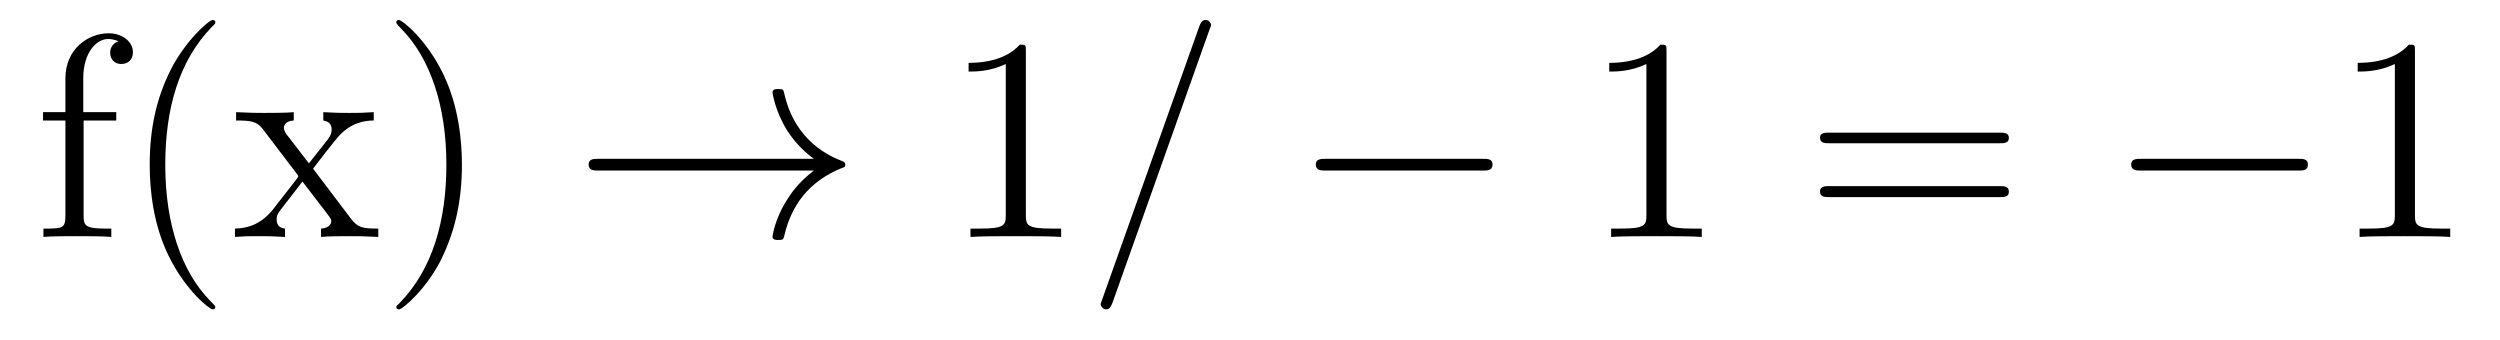 <?xml version='1.0'?>
<!-- This file was generated by dvisvgm 1.9.2 -->
<svg height='14pt' version='1.1' viewBox='0 -14 103 14' width='103pt' xmlns='http://www.w3.org/2000/svg' xmlns:xlink='http://www.w3.org/1999/xlink'>
<g id='page1'>
<g transform='matrix(1 0 0 1 -127 650)'>
<path d='M130.445 -659.035H131.789V-659.379H130.43V-660.77C130.43 -661.848 130.977 -662.394 131.461 -662.394C131.555 -662.394 131.742 -662.363 131.883 -662.301C131.836 -662.285 131.539 -662.176 131.539 -661.832C131.539 -661.551 131.727 -661.363 131.992 -661.363C132.289 -661.363 132.477 -661.551 132.477 -661.848C132.477 -662.285 132.039 -662.629 131.477 -662.629C130.633 -662.629 129.695 -661.988 129.695 -660.77V-659.379H128.773V-659.035H129.695V-655.113C129.695 -654.582 129.57 -654.582 128.789 -654.582V-654.238C129.133 -654.27 129.773 -654.27 130.133 -654.27C130.461 -654.27 131.305 -654.27 131.586 -654.238V-654.582H131.336C130.477 -654.582 130.445 -654.723 130.445 -655.145V-659.035ZM135.871 -651.348C135.871 -651.379 135.871 -651.395 135.668 -651.598C134.481 -652.801 133.809 -654.77 133.809 -657.207C133.809 -659.52 134.371 -661.504 135.746 -662.91C135.871 -663.02 135.871 -663.051 135.871 -663.082C135.871 -663.16 135.809 -663.176 135.762 -663.176C135.606 -663.176 134.637 -662.316 134.043 -661.145C133.434 -659.941 133.168 -658.676 133.168 -657.207C133.168 -656.145 133.324 -654.723 133.949 -653.457C134.652 -652.02 135.637 -651.254 135.762 -651.254C135.809 -651.254 135.871 -651.27 135.871 -651.348ZM139.898 -657.051C140.242 -657.504 140.742 -658.145 140.961 -658.395C141.461 -658.941 142.008 -659.035 142.398 -659.035V-659.379C141.883 -659.348 141.852 -659.348 141.398 -659.348C140.945 -659.348 140.914 -659.348 140.32 -659.379V-659.035C140.477 -659.004 140.664 -658.941 140.664 -658.66C140.664 -658.457 140.555 -658.332 140.492 -658.238L139.727 -657.27L138.789 -658.488C138.758 -658.535 138.695 -658.644 138.695 -658.738C138.695 -658.801 138.742 -659.019 139.102 -659.035V-659.379C138.805 -659.348 138.195 -659.348 137.883 -659.348C137.492 -659.348 137.461 -659.348 136.727 -659.379V-659.035C137.336 -659.035 137.57 -659.004 137.82 -658.691L139.211 -656.863C139.242 -656.832 139.289 -656.769 139.289 -656.723C139.289 -656.691 138.352 -655.52 138.242 -655.363C137.711 -654.723 137.18 -654.598 136.68 -654.582V-654.238C137.133 -654.27 137.148 -654.27 137.664 -654.27C138.117 -654.27 138.133 -654.27 138.742 -654.238V-654.582C138.445 -654.613 138.398 -654.801 138.398 -654.973C138.398 -655.16 138.492 -655.254 138.602 -655.41C138.789 -655.66 139.18 -656.145 139.461 -656.52L140.445 -655.238C140.648 -654.973 140.648 -654.957 140.648 -654.879C140.648 -654.785 140.555 -654.598 140.227 -654.582V-654.238C140.539 -654.27 141.117 -654.27 141.461 -654.27C141.852 -654.27 141.867 -654.27 142.586 -654.238V-654.582C141.961 -654.582 141.742 -654.613 141.461 -654.988L139.898 -657.051ZM146.031 -657.207C146.031 -658.113 145.922 -659.598 145.25 -660.973C144.547 -662.41 143.562 -663.176 143.438 -663.176C143.391 -663.176 143.328 -663.16 143.328 -663.082C143.328 -663.051 143.328 -663.02 143.531 -662.816C144.719 -661.613 145.391 -659.645 145.391 -657.223C145.391 -654.91 144.828 -652.91 143.453 -651.504C143.328 -651.395 143.328 -651.379 143.328 -651.348C143.328 -651.27 143.391 -651.254 143.438 -651.254C143.594 -651.254 144.563 -652.098 145.156 -653.27C145.766 -654.488 146.031 -655.77 146.031 -657.207ZM147.231 -654.238' fill-rule='evenodd'/>
<path d='M160.531 -656.973C159.875 -656.473 159.563 -655.988 159.469 -655.832C158.922 -655.02 158.828 -654.27 158.828 -654.254C158.828 -654.113 158.969 -654.113 159.063 -654.113C159.266 -654.113 159.281 -654.129 159.328 -654.348C159.609 -655.52 160.313 -656.52 161.656 -657.066C161.797 -657.113 161.828 -657.129 161.828 -657.223C161.828 -657.301 161.766 -657.332 161.734 -657.348C161.219 -657.551 159.766 -658.145 159.312 -660.144C159.281 -660.301 159.266 -660.332 159.063 -660.332C158.969 -660.332 158.828 -660.332 158.828 -660.191C158.828 -660.16 158.937 -659.41 159.438 -658.613C159.672 -658.254 160.016 -657.832 160.531 -657.457H151.672C151.469 -657.457 151.25 -657.457 151.25 -657.223C151.25 -656.973 151.469 -656.973 151.672 -656.973H160.531ZM162.59 -654.238' fill-rule='evenodd'/>
<path d='M169.266 -661.879C169.266 -662.16 169.266 -662.16 169.016 -662.16C168.734 -661.848 168.141 -661.41 166.906 -661.41V-661.051C167.187 -661.051 167.781 -661.051 168.438 -661.363V-655.16C168.438 -654.723 168.406 -654.582 167.359 -654.582H166.984V-654.238C167.313 -654.27 168.469 -654.27 168.859 -654.27C169.25 -654.27 170.391 -654.27 170.719 -654.238V-654.582H170.344C169.297 -654.582 169.266 -654.723 169.266 -655.16V-661.879ZM171.707 -654.238' fill-rule='evenodd'/>
<path d='M176.816 -662.738C176.816 -662.754 176.895 -662.926 176.895 -662.957C176.895 -663.098 176.769 -663.176 176.676 -663.176C176.613 -663.176 176.504 -663.176 176.41 -662.91L172.426 -651.707C172.426 -651.691 172.348 -651.504 172.348 -651.488C172.348 -651.348 172.473 -651.254 172.566 -651.254C172.644 -651.254 172.738 -651.27 172.832 -651.519L176.816 -662.738ZM177.586 -654.238' fill-rule='evenodd'/>
<path d='M188.086 -656.973C188.289 -656.973 188.492 -656.973 188.492 -657.223C188.492 -657.457 188.289 -657.457 188.086 -657.457H181.633C181.43 -657.457 181.211 -657.457 181.211 -657.223C181.211 -656.973 181.43 -656.973 181.633 -656.973H188.086ZM189.465 -654.238' fill-rule='evenodd'/>
<path d='M195.66 -661.879C195.66 -662.16 195.66 -662.16 195.41 -662.16C195.128 -661.848 194.536 -661.41 193.301 -661.41V-661.051C193.582 -661.051 194.176 -661.051 194.832 -661.363V-655.16C194.832 -654.723 194.801 -654.582 193.754 -654.582H193.379V-654.238C193.708 -654.27 194.863 -654.27 195.254 -654.27C195.644 -654.27 196.786 -654.27 197.113 -654.238V-654.582H196.739C195.691 -654.582 195.66 -654.723 195.66 -655.16V-661.879ZM198.102 -654.238' fill-rule='evenodd'/>
<path d='M209.39 -658.098C209.562 -658.098 209.766 -658.098 209.766 -658.316C209.766 -658.535 209.562 -658.535 209.39 -658.535H202.375C202.204 -658.535 201.984 -658.535 201.984 -658.332C201.984 -658.098 202.188 -658.098 202.375 -658.098H209.39ZM209.39 -655.879C209.562 -655.879 209.766 -655.879 209.766 -656.098C209.766 -656.332 209.562 -656.332 209.39 -656.332H202.375C202.204 -656.332 201.984 -656.332 201.984 -656.113C201.984 -655.879 202.188 -655.879 202.375 -655.879H209.39ZM210.461 -654.238' fill-rule='evenodd'/>
<path d='M221.68 -656.973C221.882 -656.973 222.086 -656.973 222.086 -657.223C222.086 -657.457 221.882 -657.457 221.68 -657.457H215.226C215.023 -657.457 214.805 -657.457 214.805 -657.223C214.805 -656.973 215.023 -656.973 215.226 -656.973H221.68ZM223.058 -654.238' fill-rule='evenodd'/>
<path d='M226.496 -661.879C226.496 -662.16 226.496 -662.16 226.246 -662.16C225.965 -661.848 225.371 -661.41 224.137 -661.41V-661.051C224.418 -661.051 225.012 -661.051 225.668 -661.363V-655.16C225.668 -654.723 225.637 -654.582 224.59 -654.582H224.215V-654.238C224.543 -654.27 225.7 -654.27 226.09 -654.27C226.481 -654.27 227.621 -654.27 227.95 -654.238V-654.582H227.574C226.528 -654.582 226.496 -654.723 226.496 -655.16V-661.879ZM228.937 -654.238' fill-rule='evenodd'/>
</g>
</g>
</svg>
